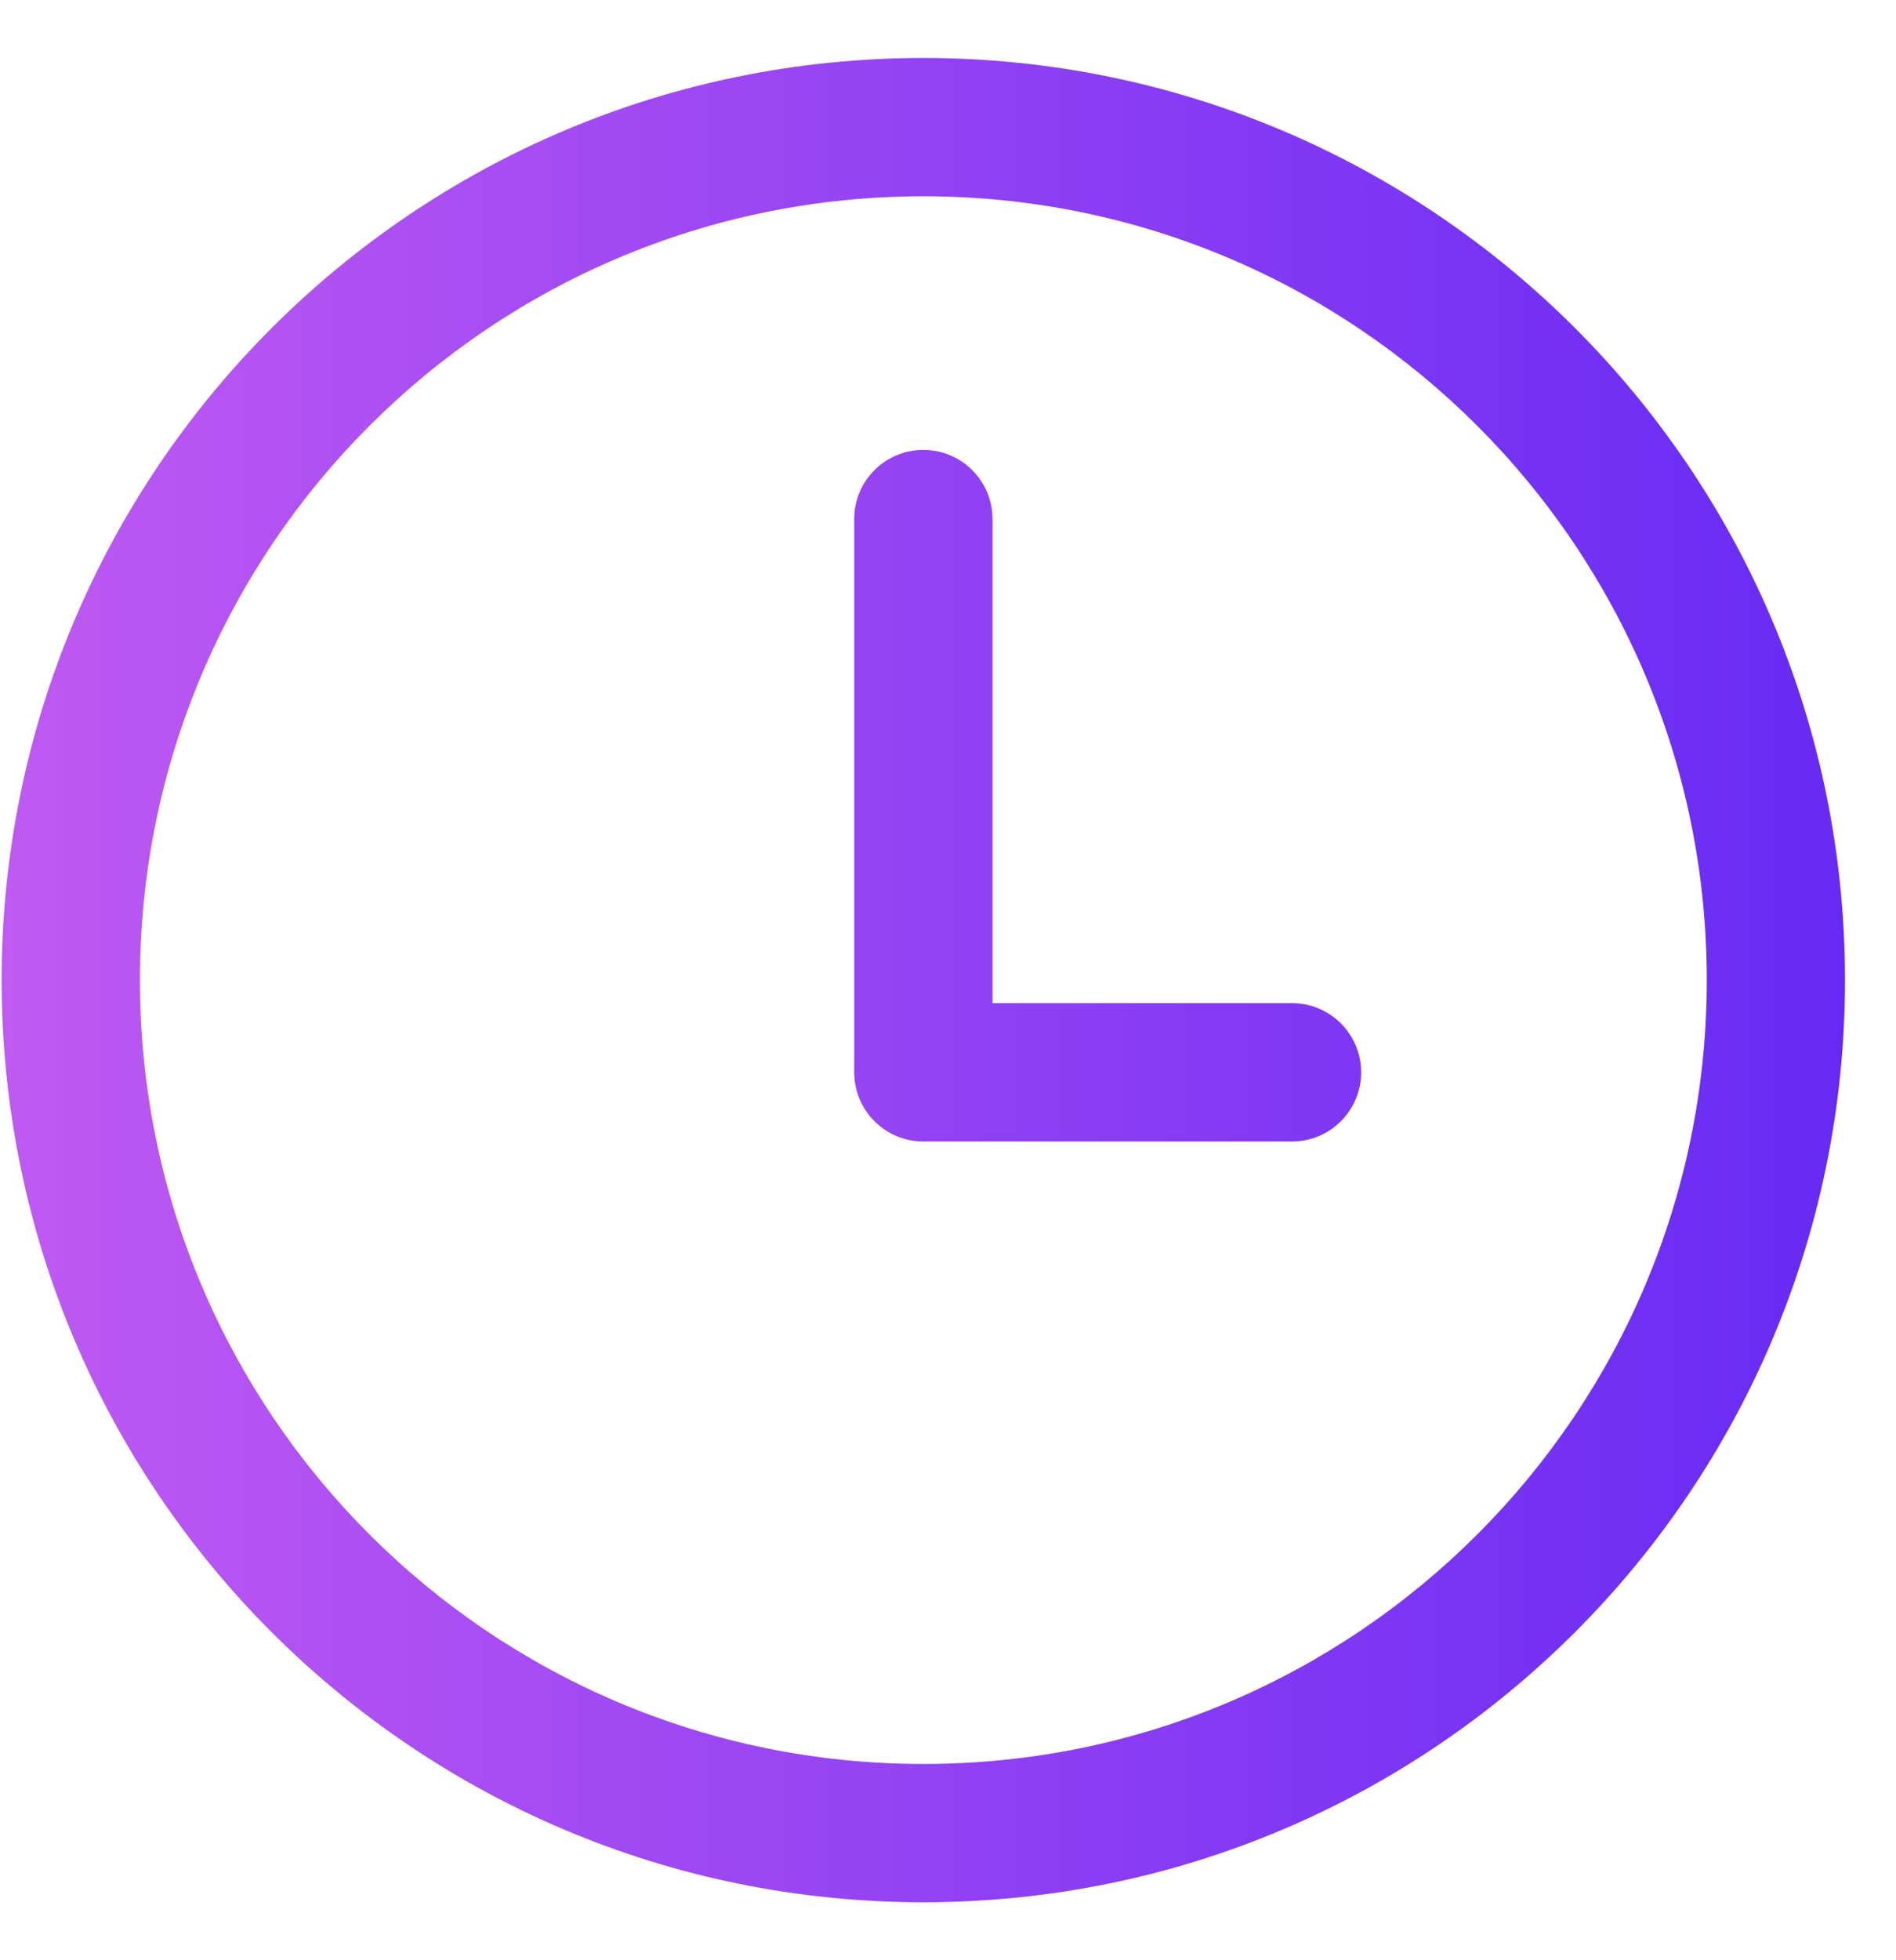 <svg xmlns="http://www.w3.org/2000/svg" fill="none" viewBox="0 0 30 31" height="31" width="30">
<path fill="url(#paint0_linear_120_16)" d="M15.704 8.208C15.704 7.604 15.214 7.115 14.61 7.115C14.006 7.115 13.516 7.604 13.516 8.208V16.958C13.516 17.562 14.006 18.052 14.61 18.052H20.443C21.047 18.052 21.537 17.562 21.537 16.958C21.537 16.354 21.047 15.864 20.443 15.864H15.704V8.208Z"></path>
<path fill="url(#paint1_linear_120_16)" d="M29.193 15.5C29.193 23.554 22.664 30.083 14.61 30.083C6.556 30.083 0.026 23.554 0.026 15.5C0.026 7.446 6.556 0.917 14.61 0.917C22.664 0.917 29.193 7.446 29.193 15.5ZM27.006 15.5C27.006 22.346 21.456 27.896 14.61 27.896C7.764 27.896 2.214 22.346 2.214 15.5C2.214 8.654 7.764 3.104 14.61 3.104C21.456 3.104 27.006 8.654 27.006 15.5Z" clip-rule="evenodd" fill-rule="evenodd"></path>
<defs>
<linearGradient gradientUnits="userSpaceOnUse" y2="15.5" x2="0.026" y1="15.5" x1="29.193" id="paint0_linear_120_16">
<stop stop-color="#672AF4"></stop>
<stop stop-color="#BF5AF2" offset="1"></stop>
</linearGradient>
<linearGradient gradientUnits="userSpaceOnUse" y2="15.5" x2="0.026" y1="15.5" x1="29.193" id="paint1_linear_120_16">
<stop stop-color="#672AF4"></stop>
<stop stop-color="#BF5AF2" offset="1"></stop>
</linearGradient>
</defs>
</svg>
